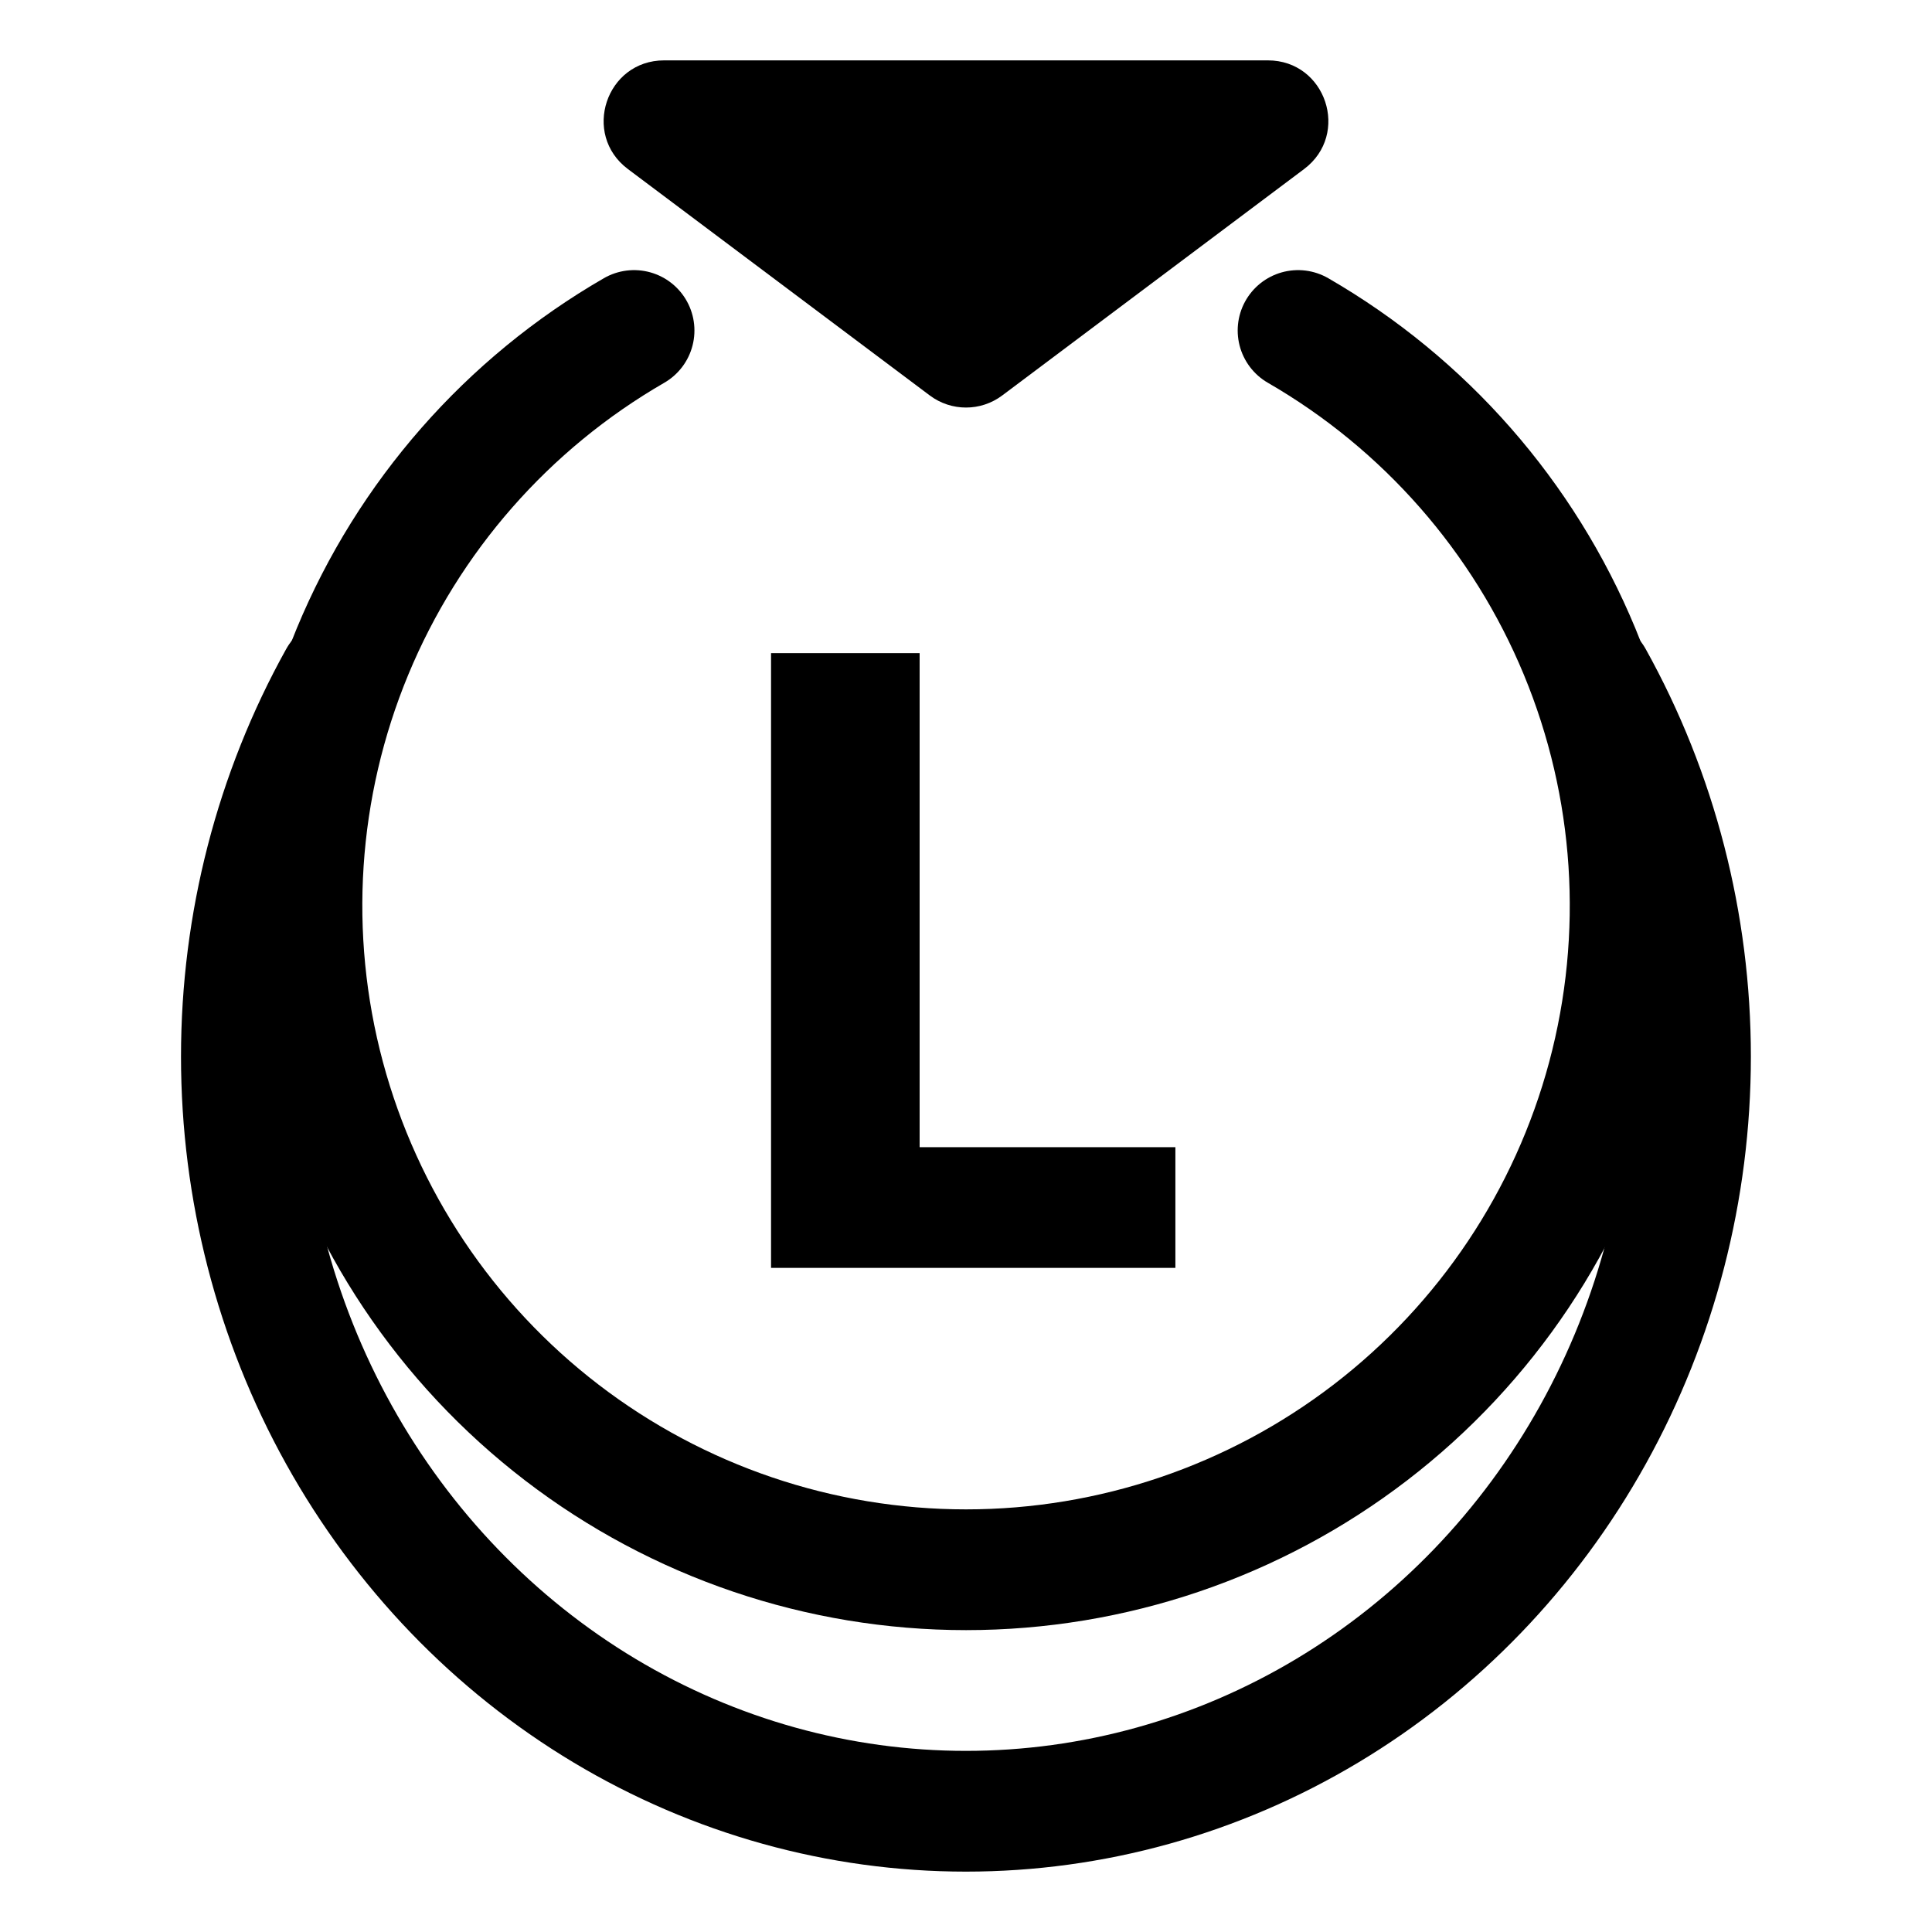 <svg fill="none" height="32" viewBox="0 0 32 32" width="32" xmlns="http://www.w3.org/2000/svg"><path d="m12.771 21h6.697v-1.999h-4.236v-8.183h-2.461z" fill="#000"/><path d="m21.5 5.474c2.097 1.211 3.736 3.08 4.663 5.317.927 2.237 1.089 4.718.463 7.056s-2.008 4.406-3.929 5.88-4.275 2.273-6.696 2.273-4.775-.799-6.696-2.273c-1.921-1.474-3.302-3.541-3.929-5.88-.627-2.339-.464-4.819.463-7.056.927-2.237 2.566-4.106 4.663-5.317" stroke="#000" stroke-linecap="round" stroke-width="2"/><path d="m26.384 11.236c1.058 1.902 1.616 4.063 1.616 6.264s-.558 4.362-1.616 6.264c-1.057 1.902-2.576 3.477-4.399 4.57-1.823 1.093-3.887 1.666-5.986 1.666s-4.163-.574-5.986-1.666c-1.823-1.093-3.341-2.668-4.399-4.57-1.058-1.902-1.616-4.063-1.616-6.264s.558-4.362 1.616-6.264" stroke="#000" stroke-linecap="round" stroke-width="2"/><path d="m16.6 6.55c-.356.267-.844.267-1.2 0l-5-3.75c-.769-.577-.361-1.8.6-1.8h10c.961 0 1.369 1.223.6 1.8z" fill="#000"/></svg>